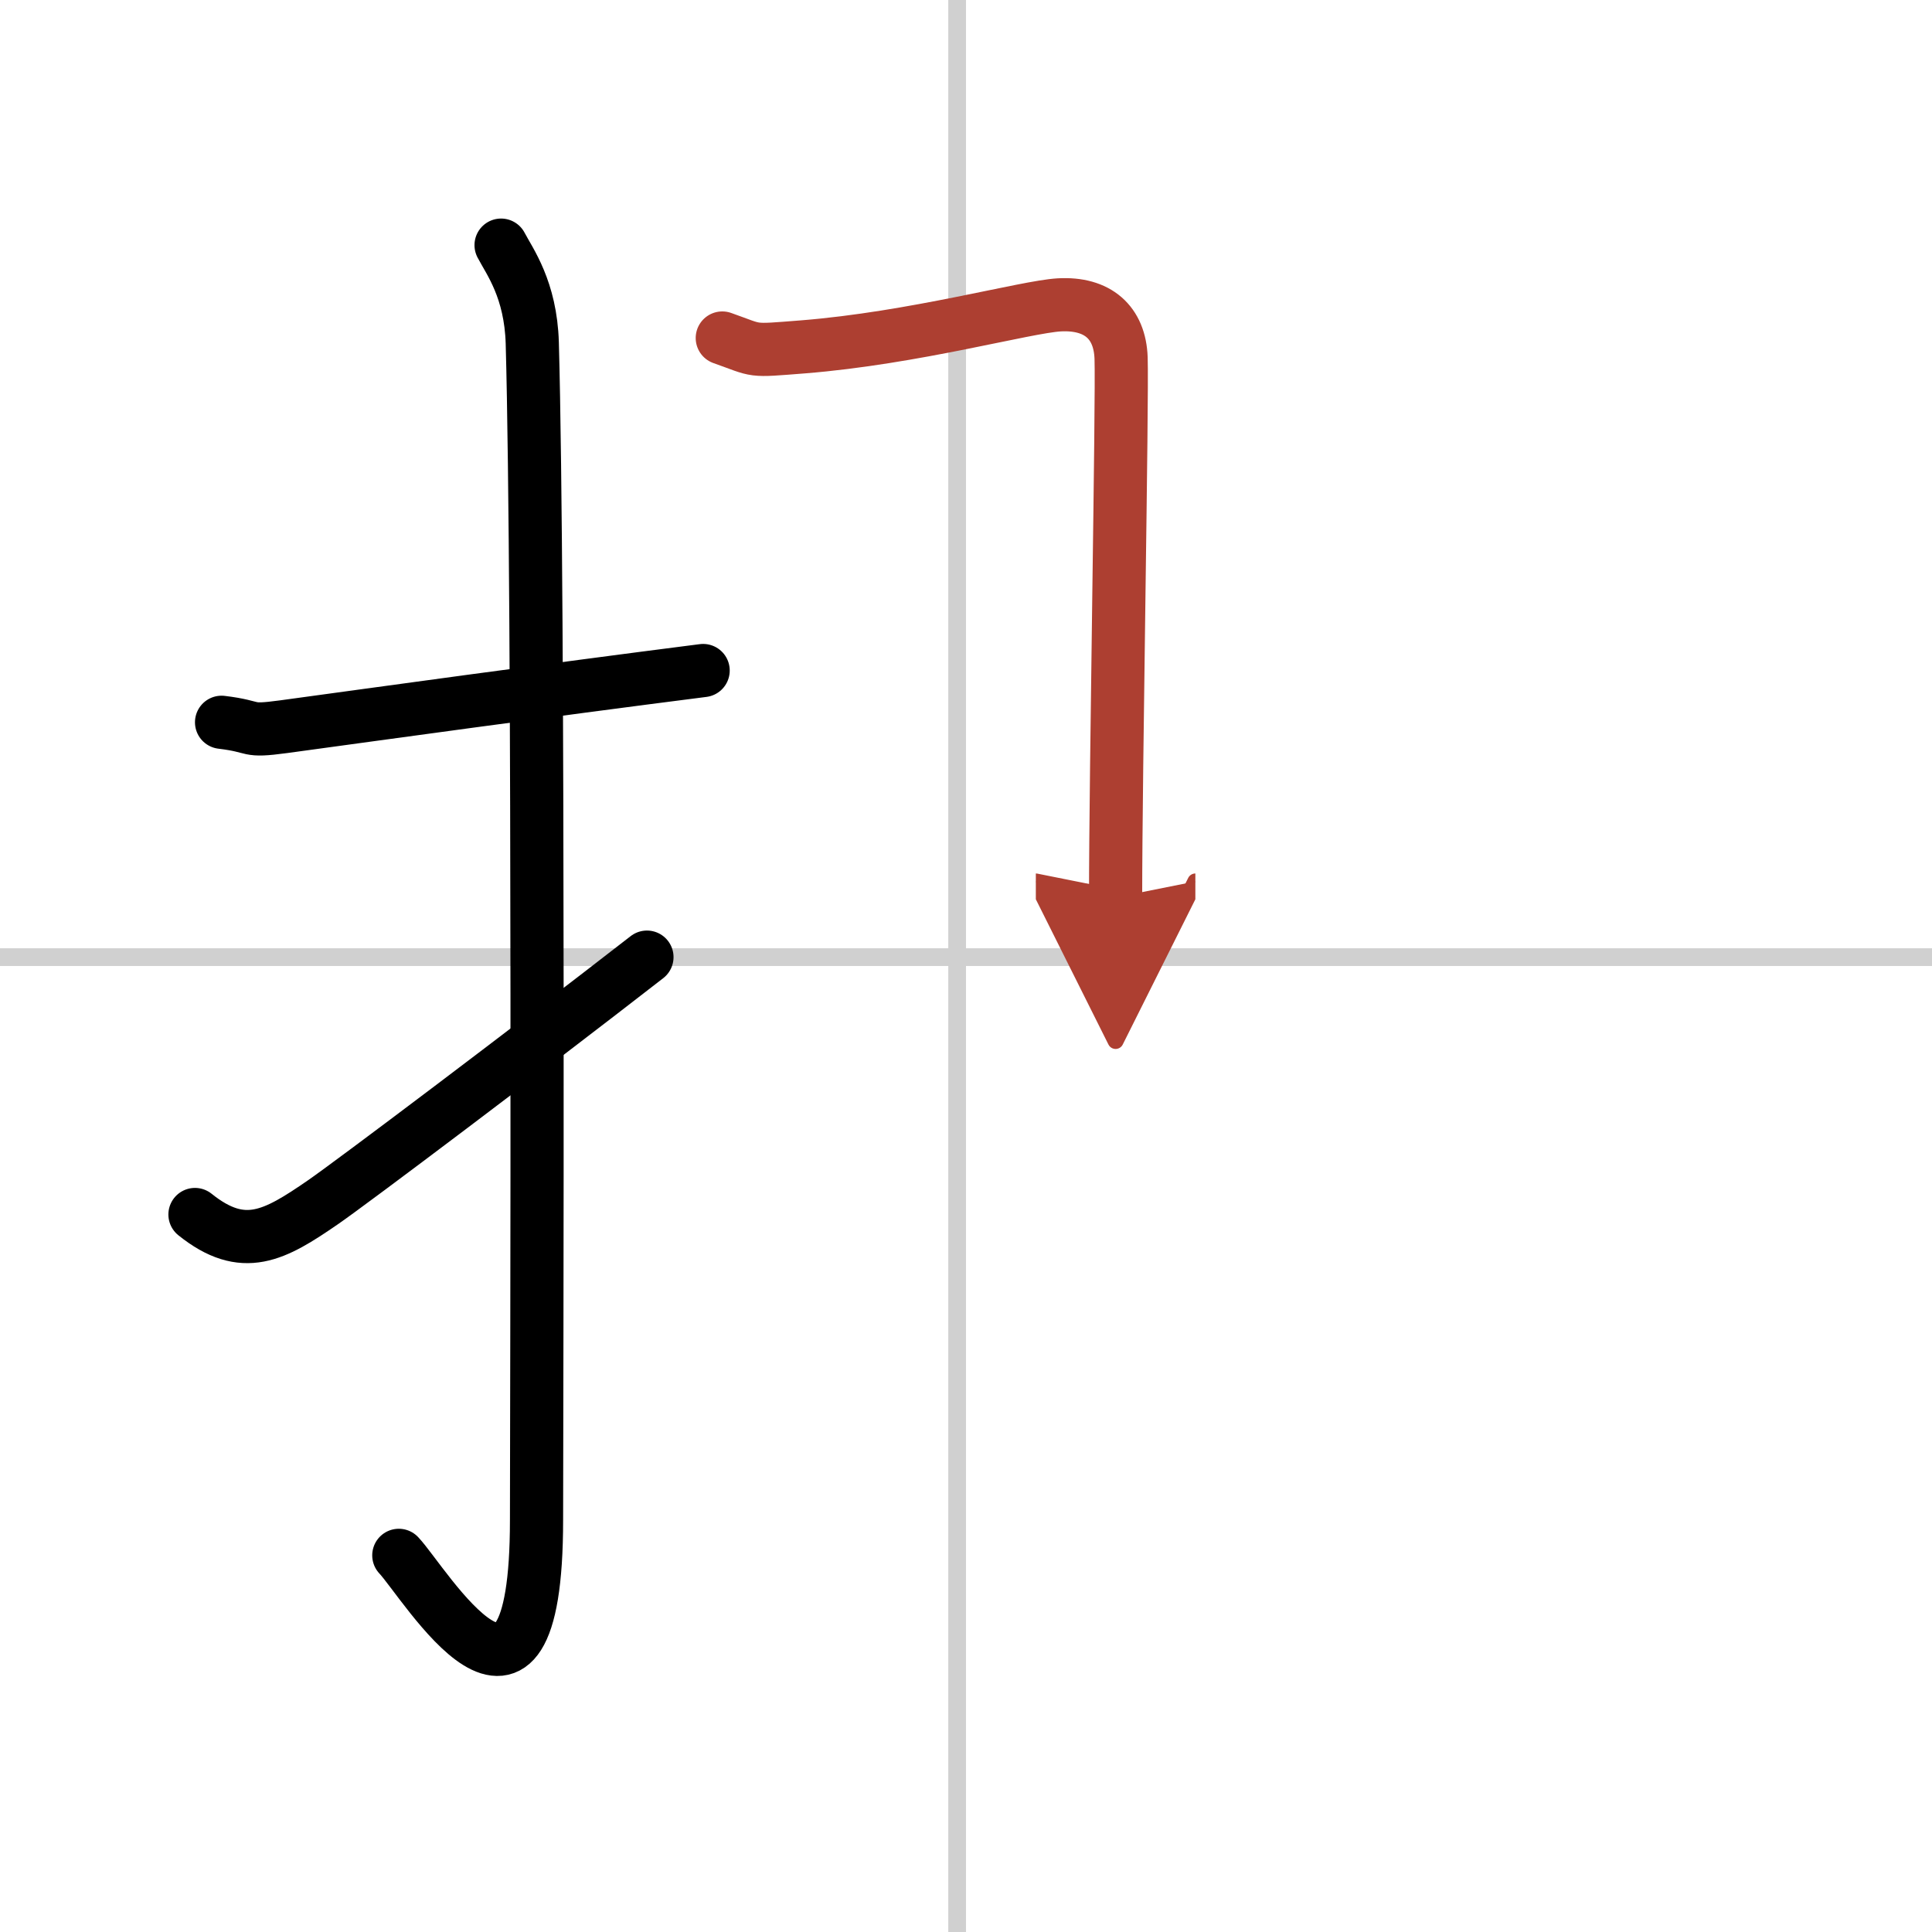 <svg width="400" height="400" viewBox="0 0 109 109" xmlns="http://www.w3.org/2000/svg"><defs><marker id="a" markerWidth="4" orient="auto" refX="1" refY="5" viewBox="0 0 10 10"><polyline points="0 0 10 5 0 10 1 5" fill="#ad3f31" stroke="#ad3f31"/></marker></defs><g fill="none" stroke="#000" stroke-linecap="round" stroke-linejoin="round" stroke-width="3"><rect width="100%" height="100%" fill="#fff" stroke="#fff"/><line x1="54" x2="54" y2="109" stroke="#d0d0d0" stroke-width="1"/><line x2="109" y1="54" y2="54" stroke="#d0d0d0" stroke-width="1"/><path d="M12.5,40.75C14.58,41,13.77,41.3,16,41c5.5-0.75,14.5-2,23.67-3.17"/><path d="m28.27 13.83c0.48 0.92 1.67 2.49 1.76 5.52 0.4 14.55 0.24 61.44 0.24 66.4 0 14.25-6.32 3.53-7.77 2"/><path d="M11,68.52c2.73,2.19,4.49,1.19,7.22-0.69C19.83,66.72,29.67,59.31,36.5,54"/><path d="m40.75 19.07c2.1 0.74 1.47 0.74 4.55 0.5 6.27-0.5 12.55-2.26 14.46-2.37 2.17-0.12 3.42 0.99 3.49 3 0.08 2.22-0.31 23.36-0.31 30.43" marker-end="url(#a)" stroke="#ad3f31"/></g></svg>
